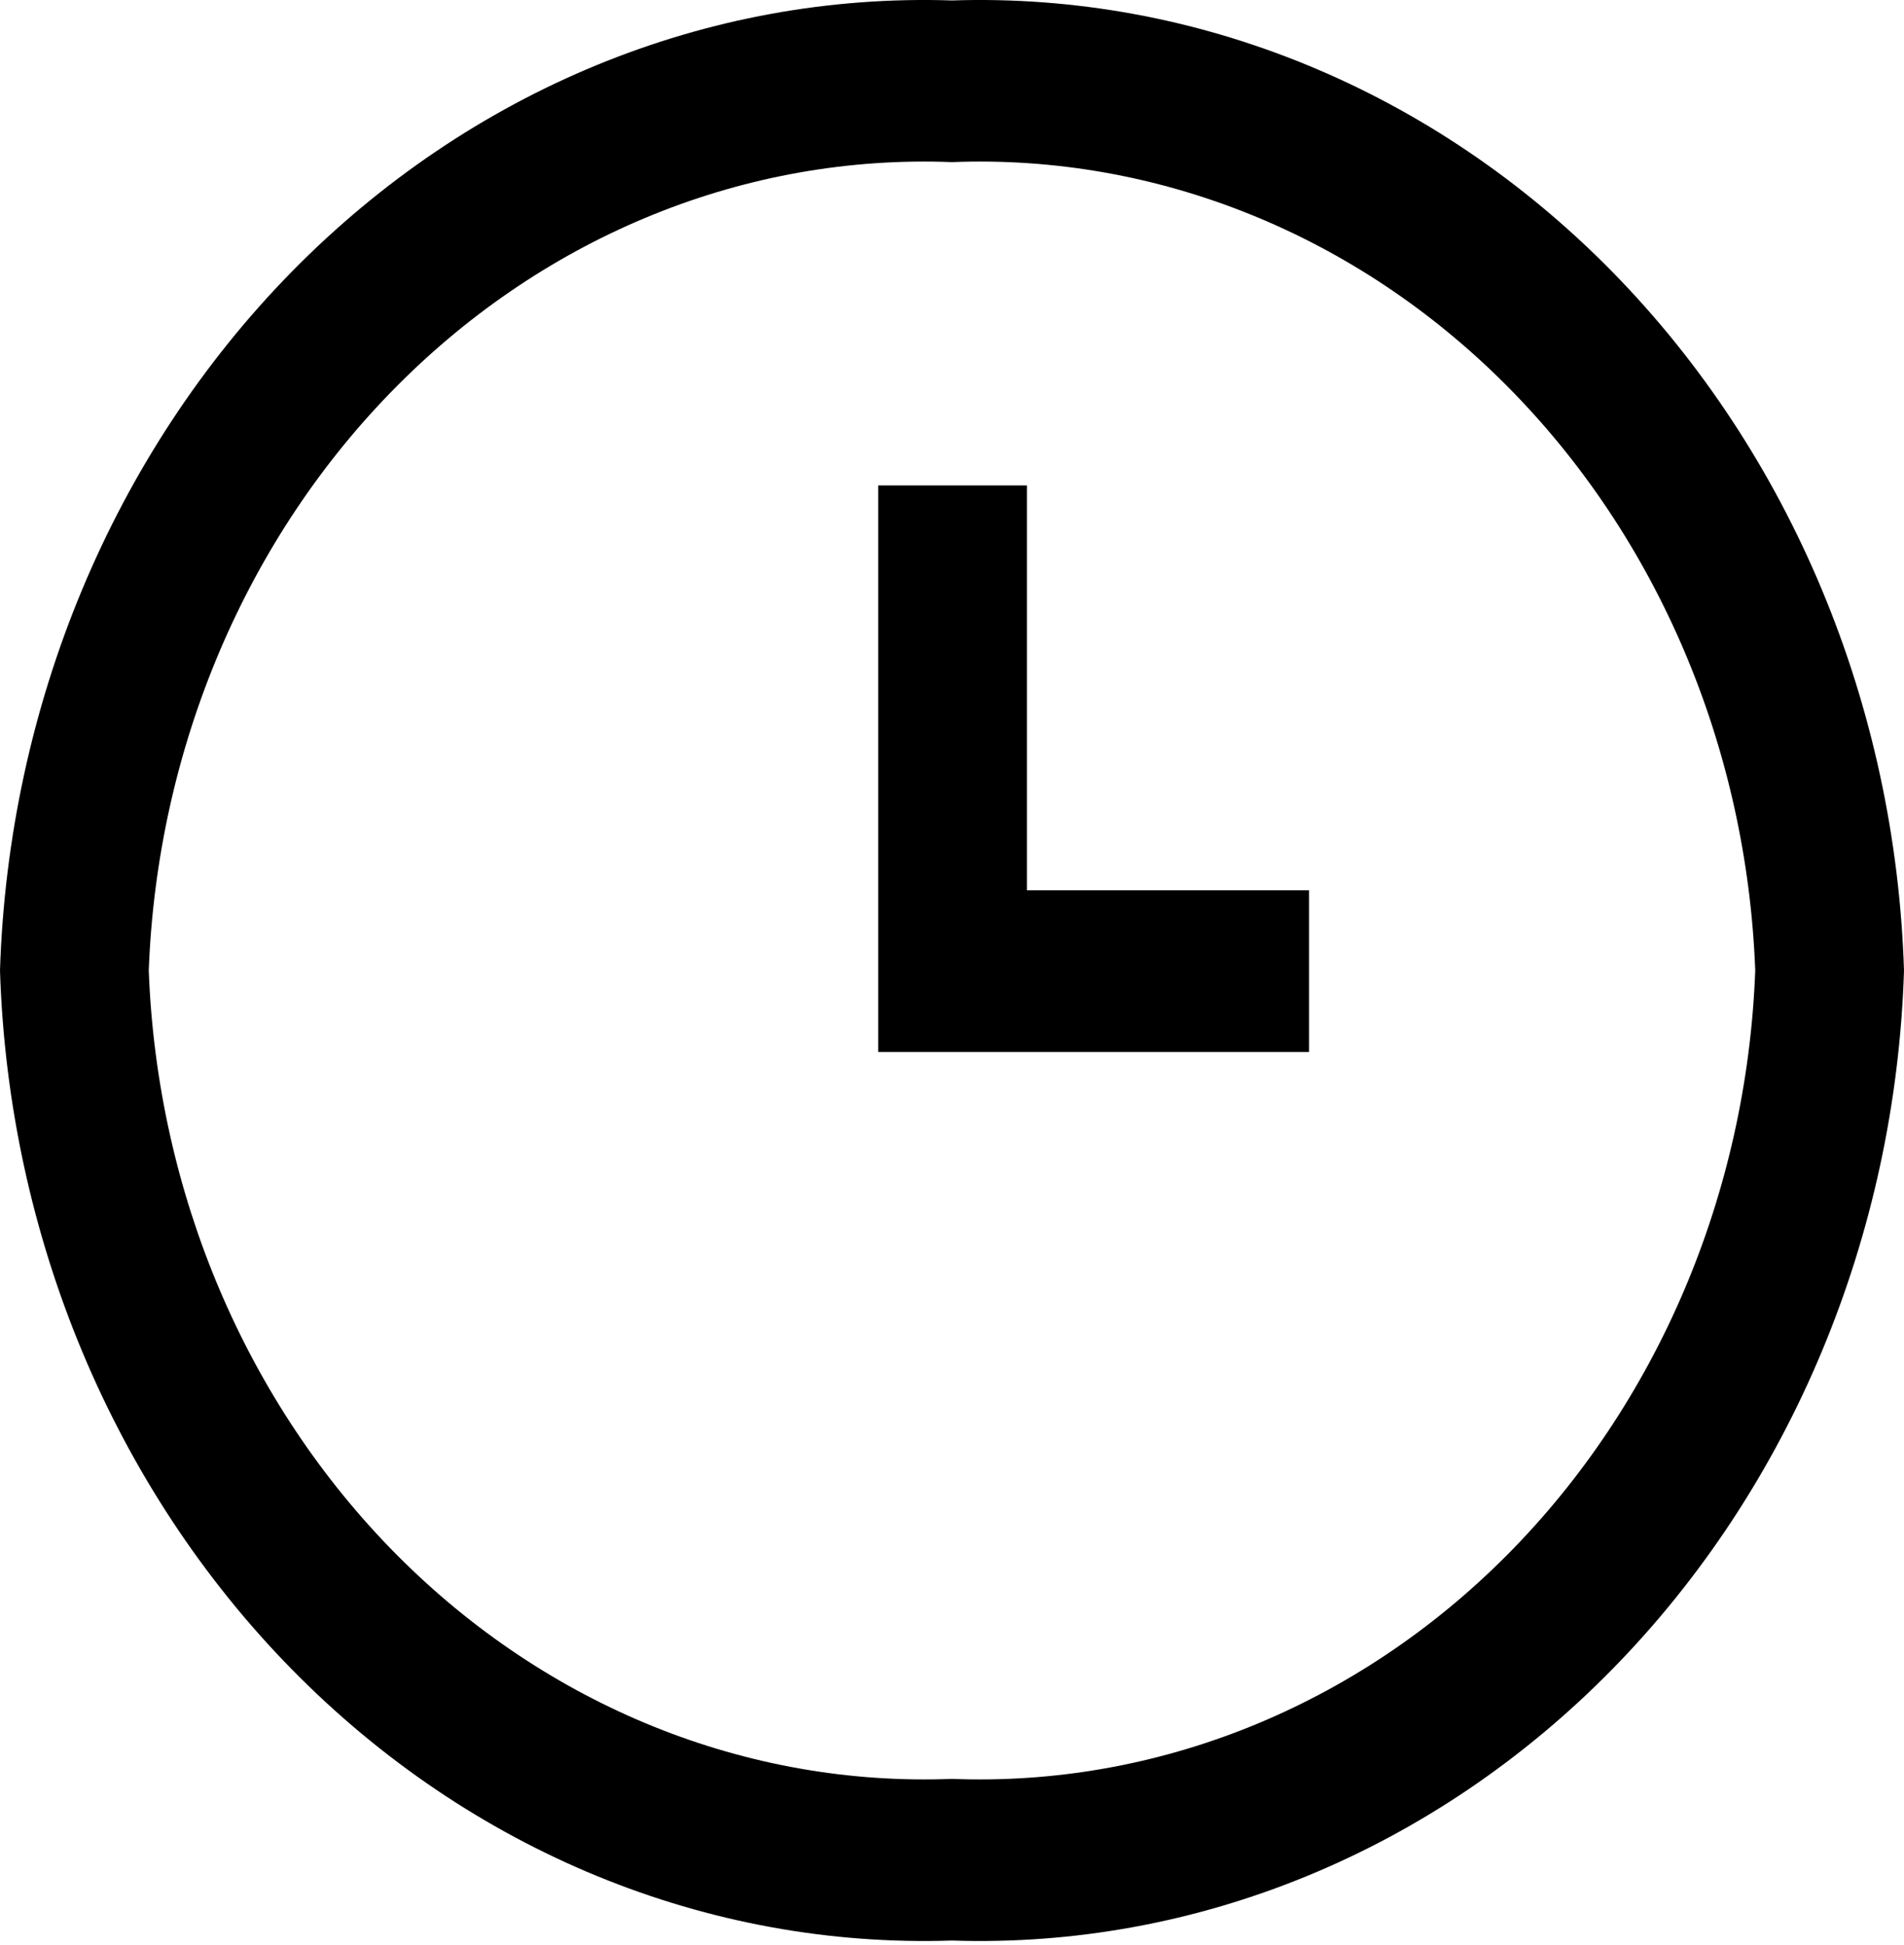 <svg width="46" height="47" viewBox="0 0 46 47" fill="none" xmlns="http://www.w3.org/2000/svg">
<path d="M23 0.011C17.094 -0.183 11.358 2.175 7.047 6.567C2.737 10.96 0.203 17.03 0 23.449C0.203 29.867 2.737 35.937 7.047 40.33C11.358 44.723 17.094 47.08 23 46.886C28.906 47.08 34.642 44.723 38.953 40.33C43.263 35.937 45.797 29.867 46 23.449C45.797 17.03 43.263 10.96 38.953 6.567C34.642 2.175 28.906 -0.183 23 0.011ZM23 42.98C18.047 43.174 13.225 41.229 9.588 37.569C5.951 33.908 3.796 28.831 3.594 23.449C3.796 18.066 5.951 12.989 9.588 9.329C13.225 5.668 18.047 3.723 23 3.917C27.953 3.723 32.776 5.668 36.412 9.329C40.049 12.989 42.204 18.066 42.406 23.449C42.204 28.831 40.049 33.908 36.412 37.569C32.776 41.229 27.953 43.174 23 42.98Z" fill="black"/>
<path d="M24.811 11.729H21.218V25.417H31.625V21.511H24.811V11.729Z" fill="black"/>
</svg>
